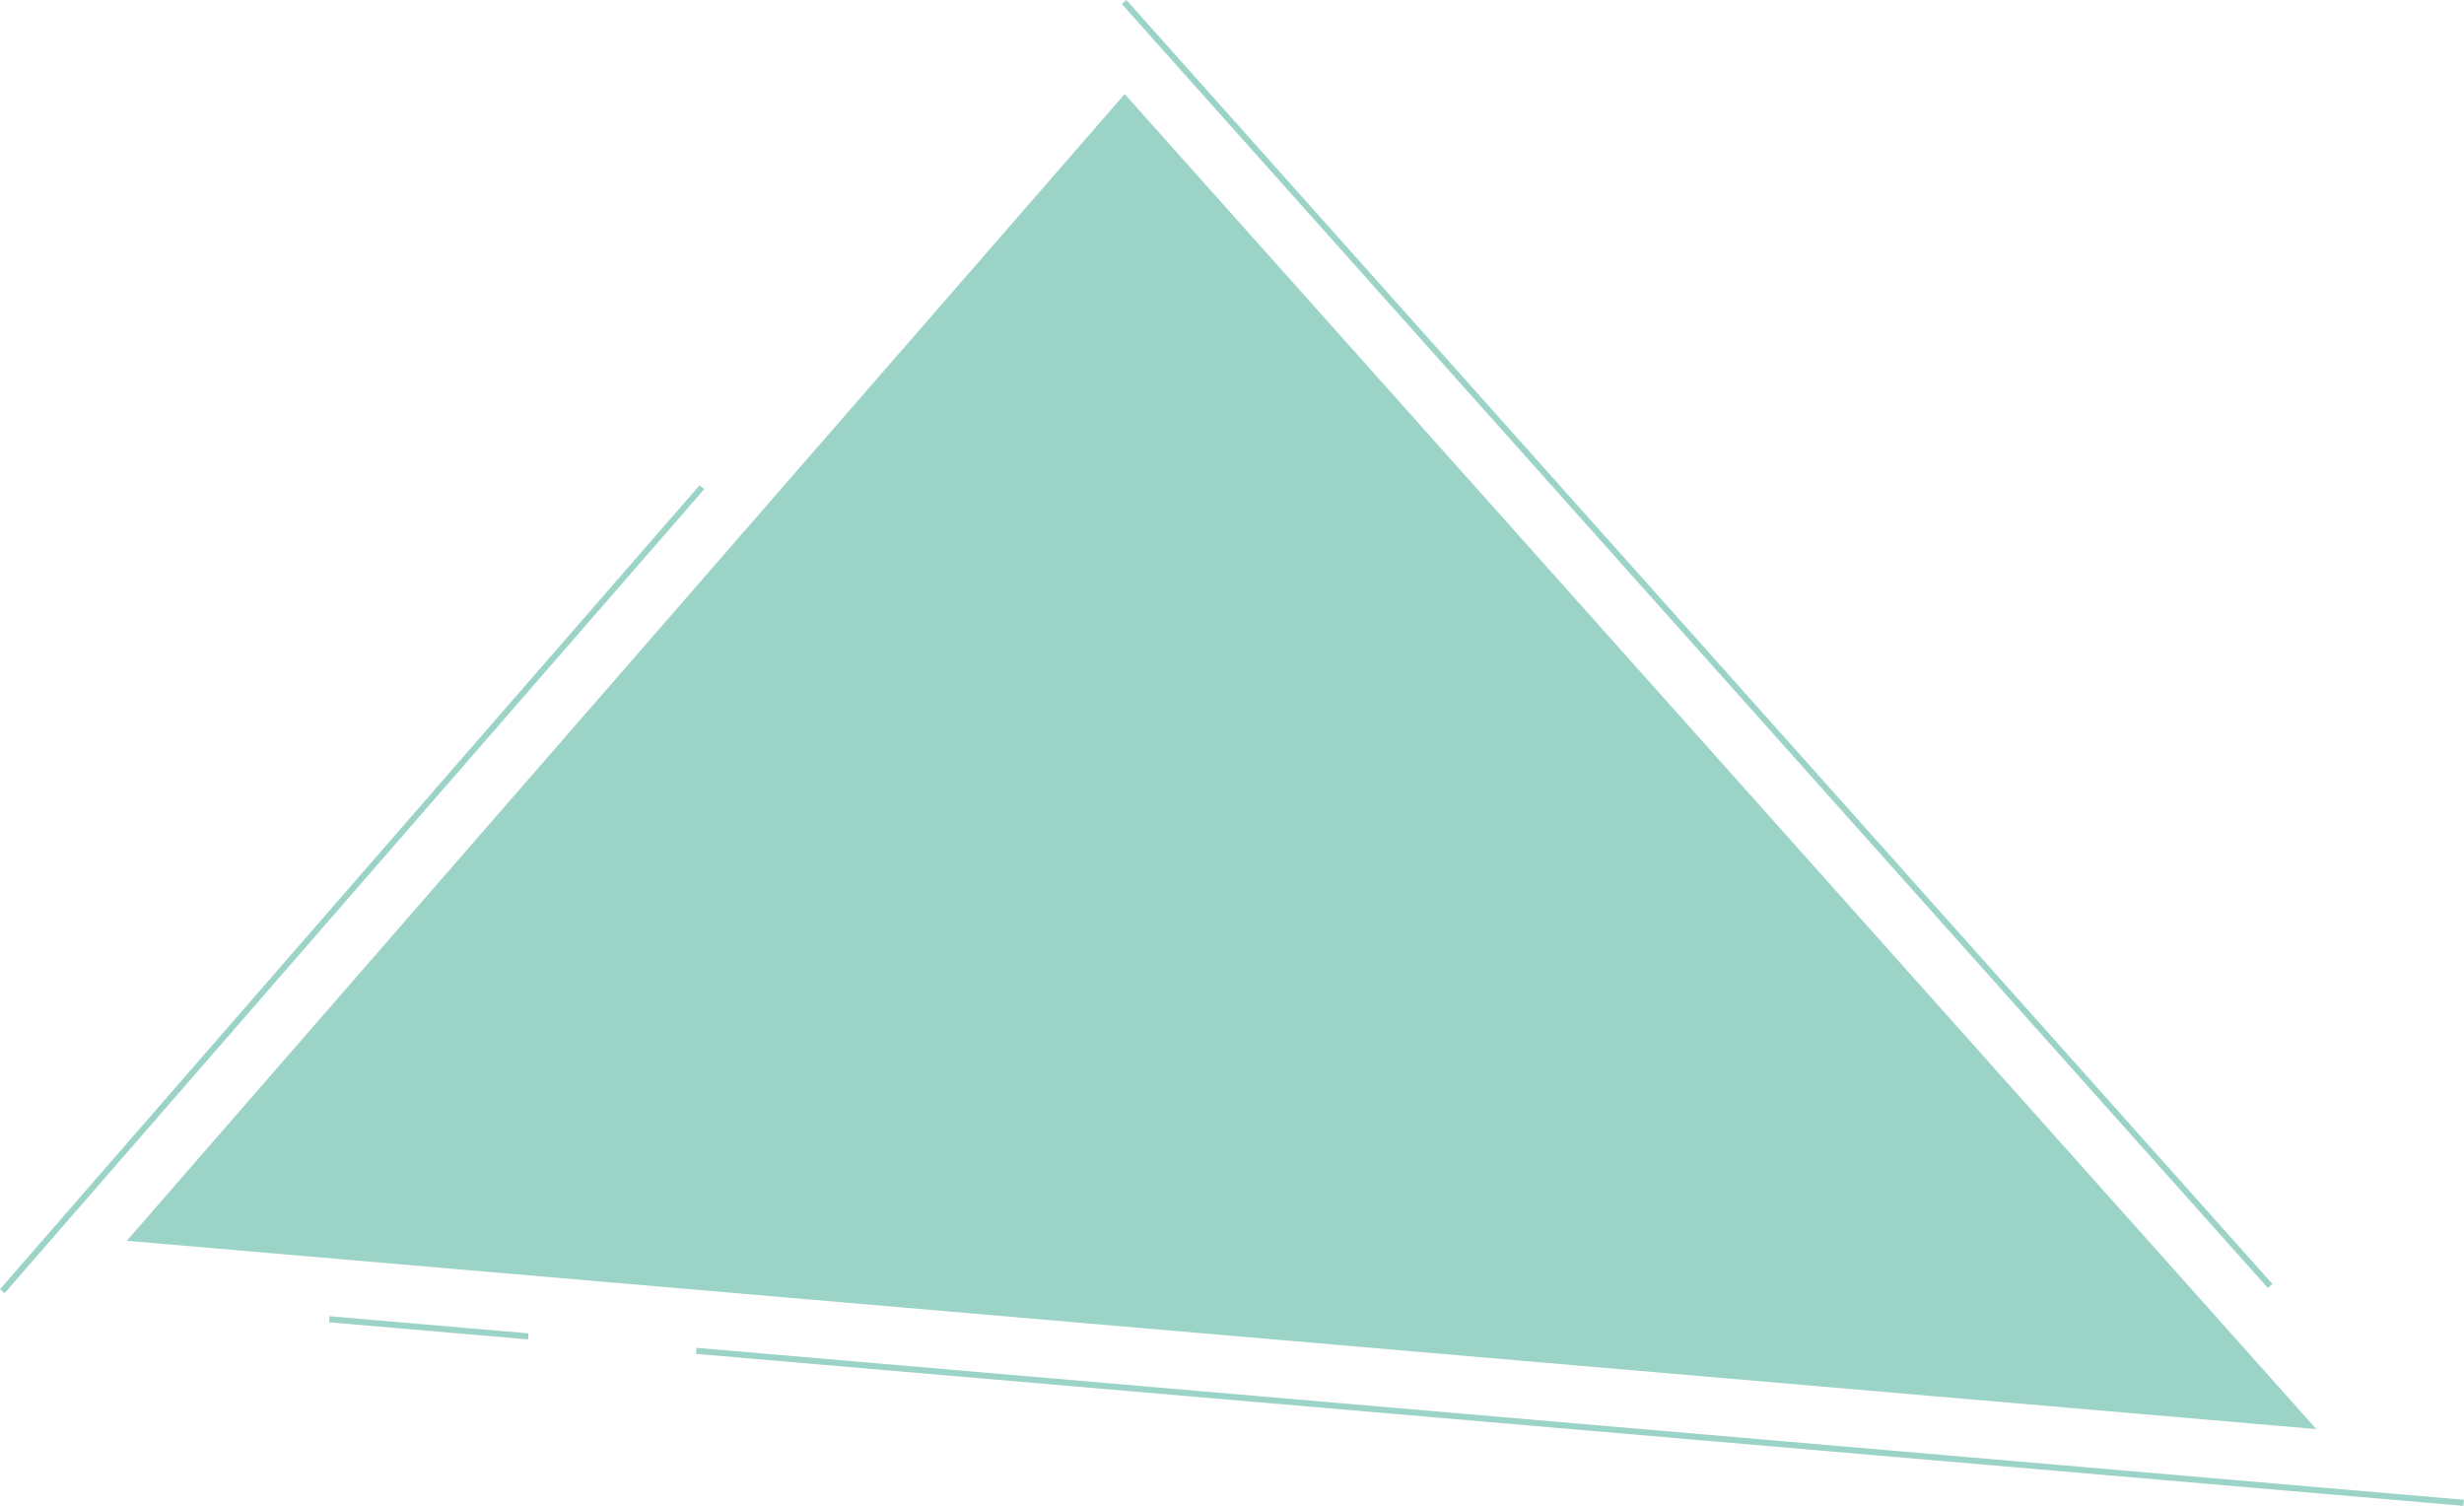 <svg viewBox="0 0 405.01 247.52" xmlns="http://www.w3.org/2000/svg"><path d="m20.84 203.95 164.03-188.49 195.87 219.44z" fill="#9bd3c6"/><g fill="none" stroke="#9bd3c6" stroke-miterlimit="10"><path d="m.38 212.23 114.99-132.14"/><path d="m86.83 219.66-32.7-2.81"/><path d="m404.96 247.02-290.52-24.98"/><path d="m184.77.33 188.38 211.05"/></g></svg>
